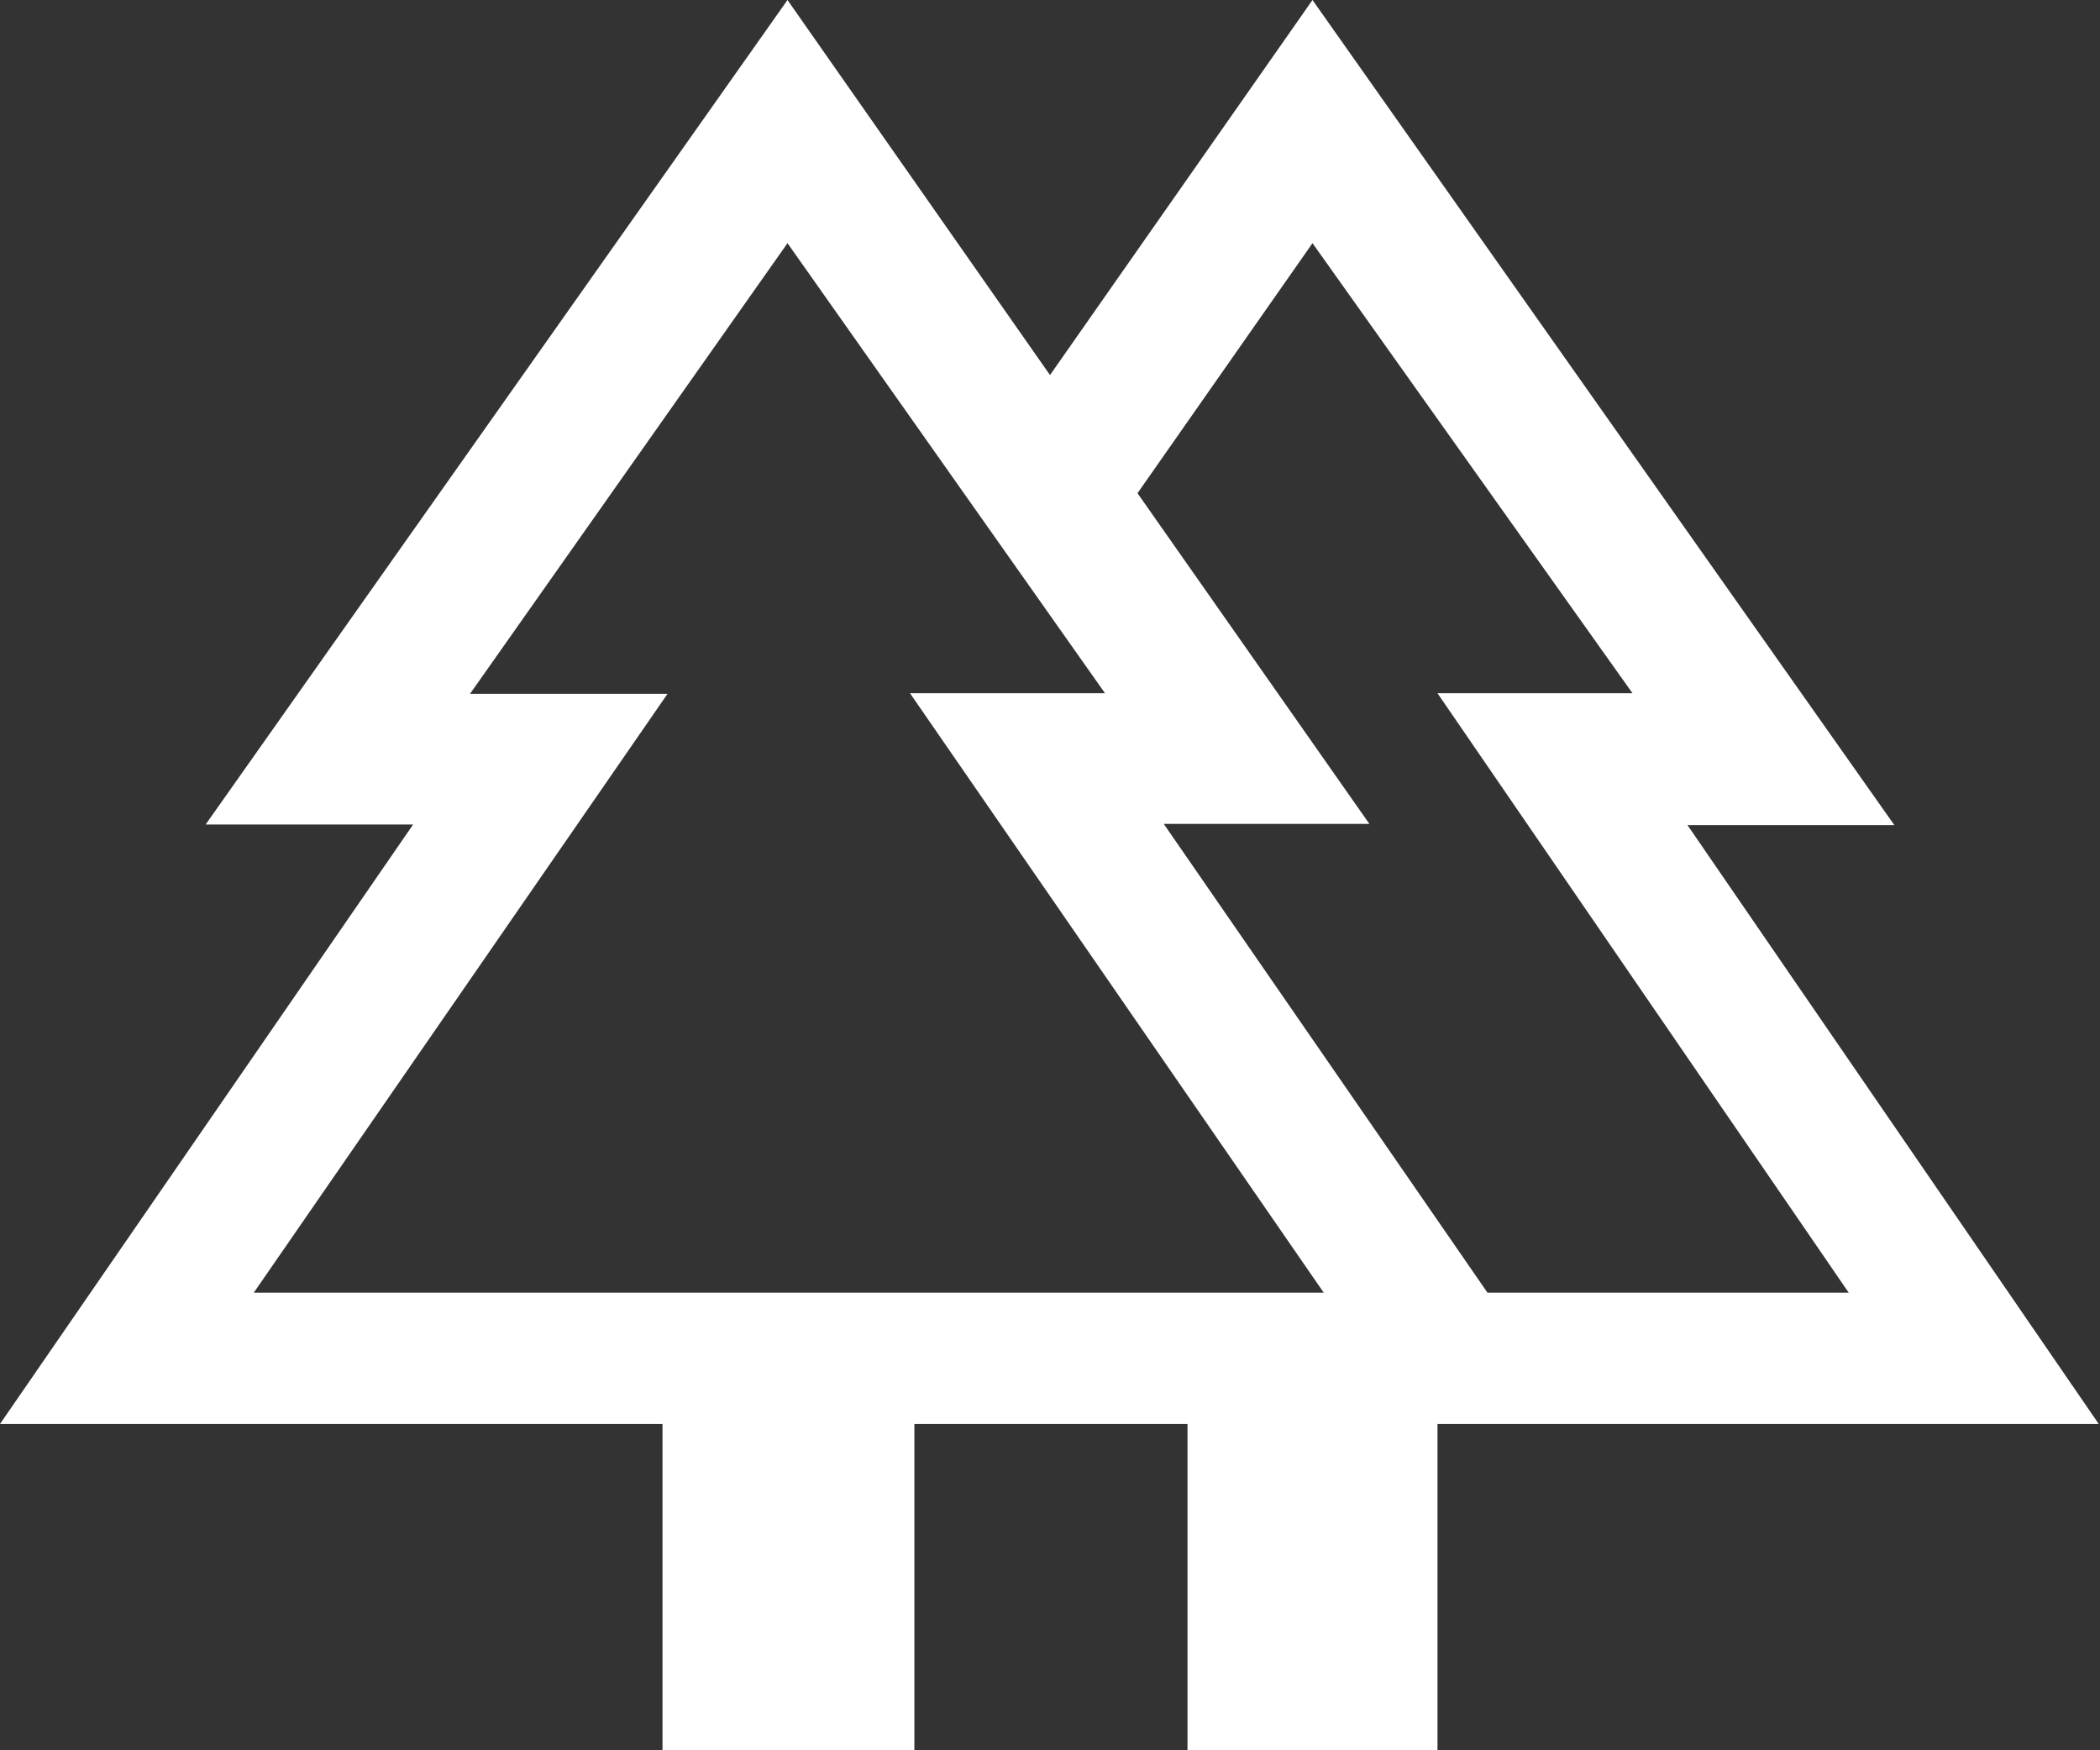 <?xml version="1.0" encoding="UTF-8"?>
<svg xmlns="http://www.w3.org/2000/svg" viewBox="0 0 33.6 28">
  <rect x="0" y="0" width="33.6" height="28" fill="#333333" stroke="none"/>
  <defs>
    <style>.cls-1{fill:#fff;}</style>
  </defs>
  <g id="Layer_2" data-name="Layer 2">
    <g id="Layer_1-2" data-name="Layer 1">
      <path class="cls-1" d="M10.6,28V22.78H0l6.61-9.59H3.29L12.6,0l4.2,6L21,0l9.31,13.2H27l6.58,9.58H23V28H19V22.78H14.63V28Zm13.2-7.32h5.78L23,11.09h3.12L21,3.89l-2.8,4,3.71,5.29H18.62Zm-19.74,0H21.18l-6.62-9.59h3.12L12.6,3.89,7.52,11.1h3.16Zm0,0h0Zm19.74,0h0ZM19,22.78h0Z"></path>
    </g>
  </g>
</svg>
